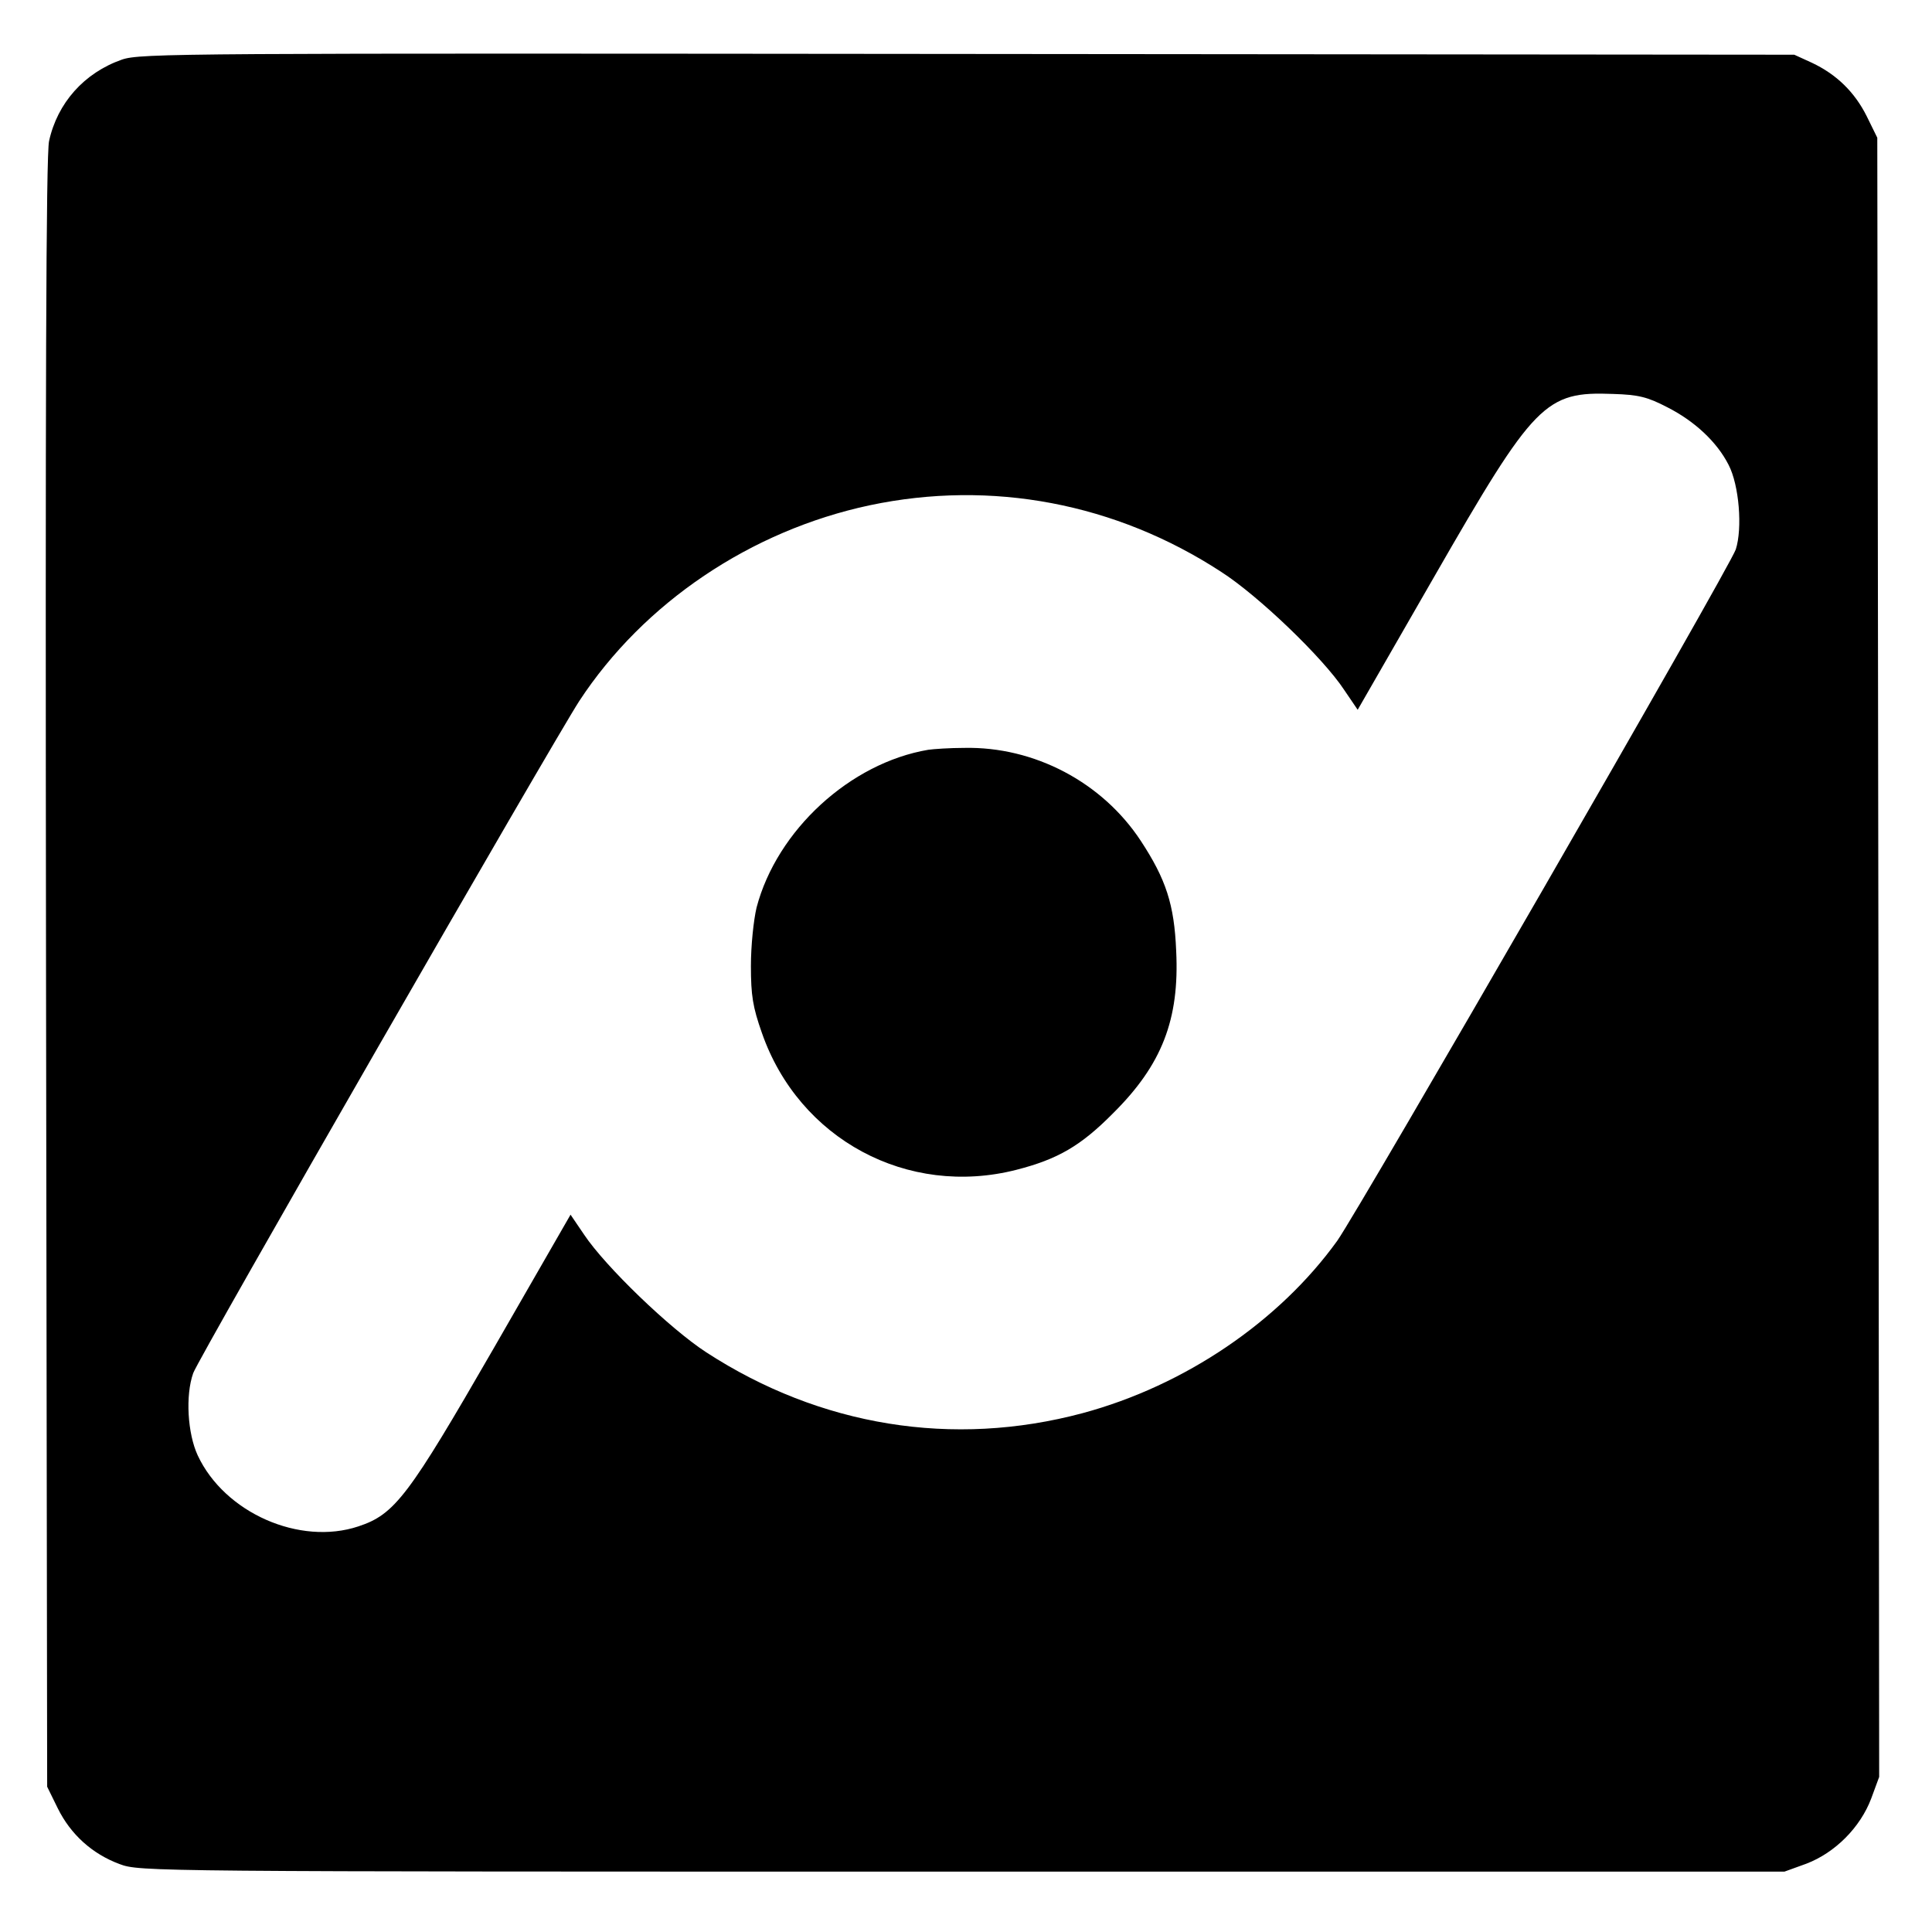 <?xml version="1.0" standalone="no"?>
<!DOCTYPE svg PUBLIC "-//W3C//DTD SVG 20010904//EN"
 "http://www.w3.org/TR/2001/REC-SVG-20010904/DTD/svg10.dtd">
<svg version="1.0" xmlns="http://www.w3.org/2000/svg"
 width="512pt" height="512pt" viewBox="0 0 512 512"
 preserveAspectRatio="xMidYMid meet">
<g transform="translate(0,512) scale(0.1,-0.1)"
fill="#000000" stroke="none">
<path d="M323 4962 c-100 -35 -171 -115 -193 -216 -8 -36 -10 -668 -8 -2206
l3 -2155 28 -57 c34 -69 91 -121 164 -148 53 -20 75 -20 2233 -20 l2179 0 58
21 c76 29 143 96 172 173 l21 57 -2 2172 -3 2172 -28 57 c-32 64 -80 111 -146
142 l-46 21 -2190 2 c-2082 2 -2193 2 -2242 -15z m4095 -921 c73 -37 132 -92
163 -153 28 -54 37 -168 19 -224 -16 -48 -995 -1745 -1056 -1832 -154 -214
-404 -384 -675 -457 -344 -92 -695 -35 -997 161 -97 63 -268 228 -324 312
l-36 53 -203 -353 c-226 -392 -262 -441 -359 -473 -156 -52 -355 36 -426 188
-27 58 -33 159 -12 218 12 37 953 1673 1023 1781 171 261 455 452 770 519 322
68 652 6 932 -177 98 -63 269 -227 325 -312 l36 -53 203 353 c266 463 294 491
474 484 67 -2 91 -8 143 -35z"/>
<path d="M2460 3133 c-207 -35 -401 -213 -455 -418 -8 -34 -15 -101 -15 -155
0 -78 5 -109 29 -177 98 -282 386 -437 675 -363 109 28 170 63 256 150 129
128 176 248 167 430 -5 123 -27 190 -94 292 -102 155 -282 250 -468 246 -38 0
-81 -3 -95 -5z"/>
</g>
</svg>
